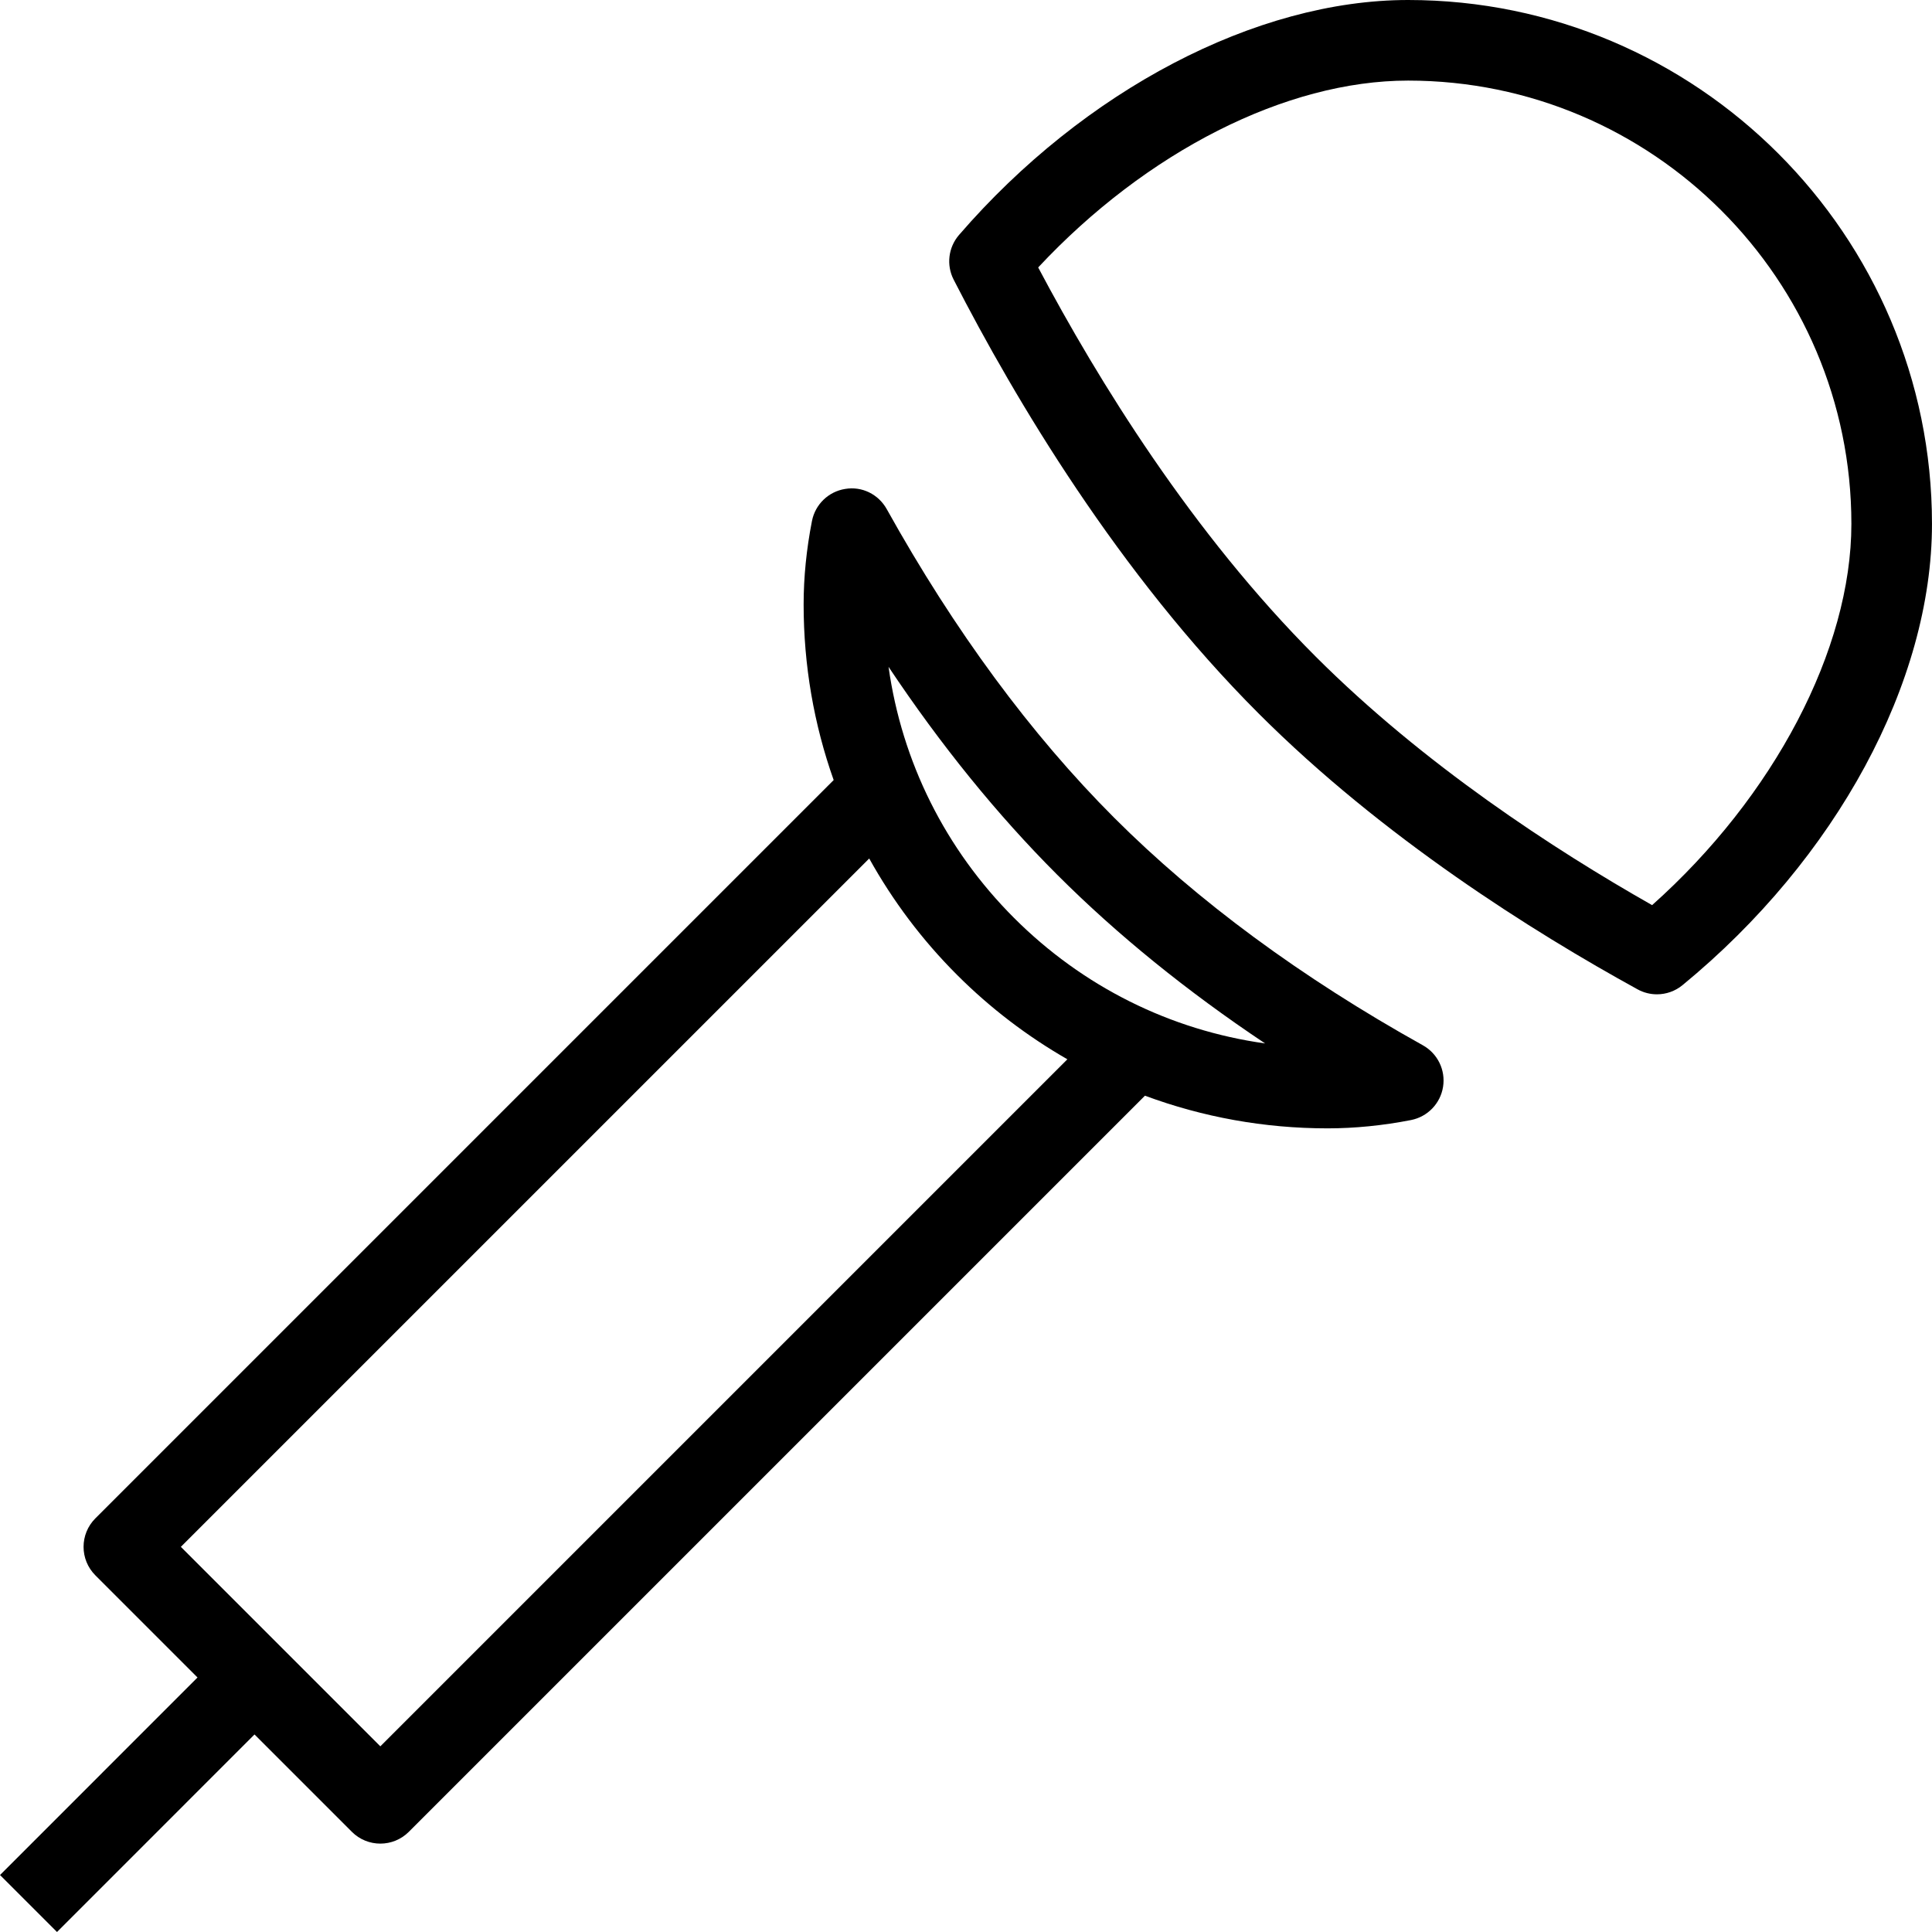 <?xml version="1.0" encoding="iso-8859-1"?>
<!-- Uploaded to: SVG Repo, www.svgrepo.com, Generator: SVG Repo Mixer Tools -->
<svg fill="#000000" height="800px" width="800px" version="1.1" id="Layer_1" xmlns="http://www.w3.org/2000/svg" xmlns:xlink="http://www.w3.org/1999/xlink" 
	 viewBox="0 0 512 512" xml:space="preserve">
<g>
	<g>
		<path d="M377.072,277.01c-32.216-17.949-59.738-38.233-81.796-60.291c-22.068-22.078-42.353-49.591-60.281-81.796
			c-2.18-3.911-6.539-6.111-11.013-5.35c-4.422,0.699-7.937,4.088-8.802,8.489c-1.471,7.509-2.211,14.945-2.211,22.131
			c0,16.108,2.732,31.793,7.96,46.532L25.275,402.379c-4.172,4.172-4.172,10.93,0,15.102l27.069,27.069l-52.339,52.35L15.107,512
			l52.339-52.349l25.797,25.797c2.086,2.086,4.818,3.129,7.551,3.129c2.732,0,5.465-1.043,7.551-3.129l195.078-195.078
			c15.279,5.668,31.598,8.656,48.381,8.656c7.217,0,14.663-0.741,22.131-2.201c4.391-0.866,7.79-4.38,8.489-8.802
			C383.132,283.59,380.994,279.2,377.072,277.01z M100.793,462.795l-52.866-52.866L230.35,227.51
			c6.213,11.175,13.993,21.565,23.283,30.852c8.839,8.839,18.676,16.301,29.233,22.36L100.793,462.795z M268.734,243.261
			c-18.241-18.241-29.744-41.425-33.259-66.538c13.86,20.775,28.826,39.224,44.7,55.097c15.863,15.863,34.312,30.829,55.087,44.7
			C310.159,273.005,286.975,261.501,268.734,243.261z"/>
	</g>
</g>
<g>
	<g>
		<path d="M373.161,0c-40.215,0-85.811,23.862-119.007,62.262c-2.847,3.296-3.411,7.989-1.419,11.858
			c16.416,32.007,43.771,77.927,80.837,114.982c32.883,32.883,72.744,57.892,100.391,73.077c1.606,0.886,3.379,1.325,5.142,1.325
			c2.42,0,4.829-0.824,6.779-2.43c40.778-33.498,66.111-80.336,66.111-122.24C511.995,62.283,449.712,0,373.161,0z M437.823,239.871
			c-25.938-14.716-60.489-37.211-89.149-65.871c-32.695-32.685-57.579-72.994-73.546-103.124
			c28.67-30.693,65.683-49.518,98.034-49.518c64.776,0,117.474,52.699,117.474,117.474
			C490.636,172.113,470.09,211.118,437.823,239.871z"/>
	</g>
</g>
</svg>